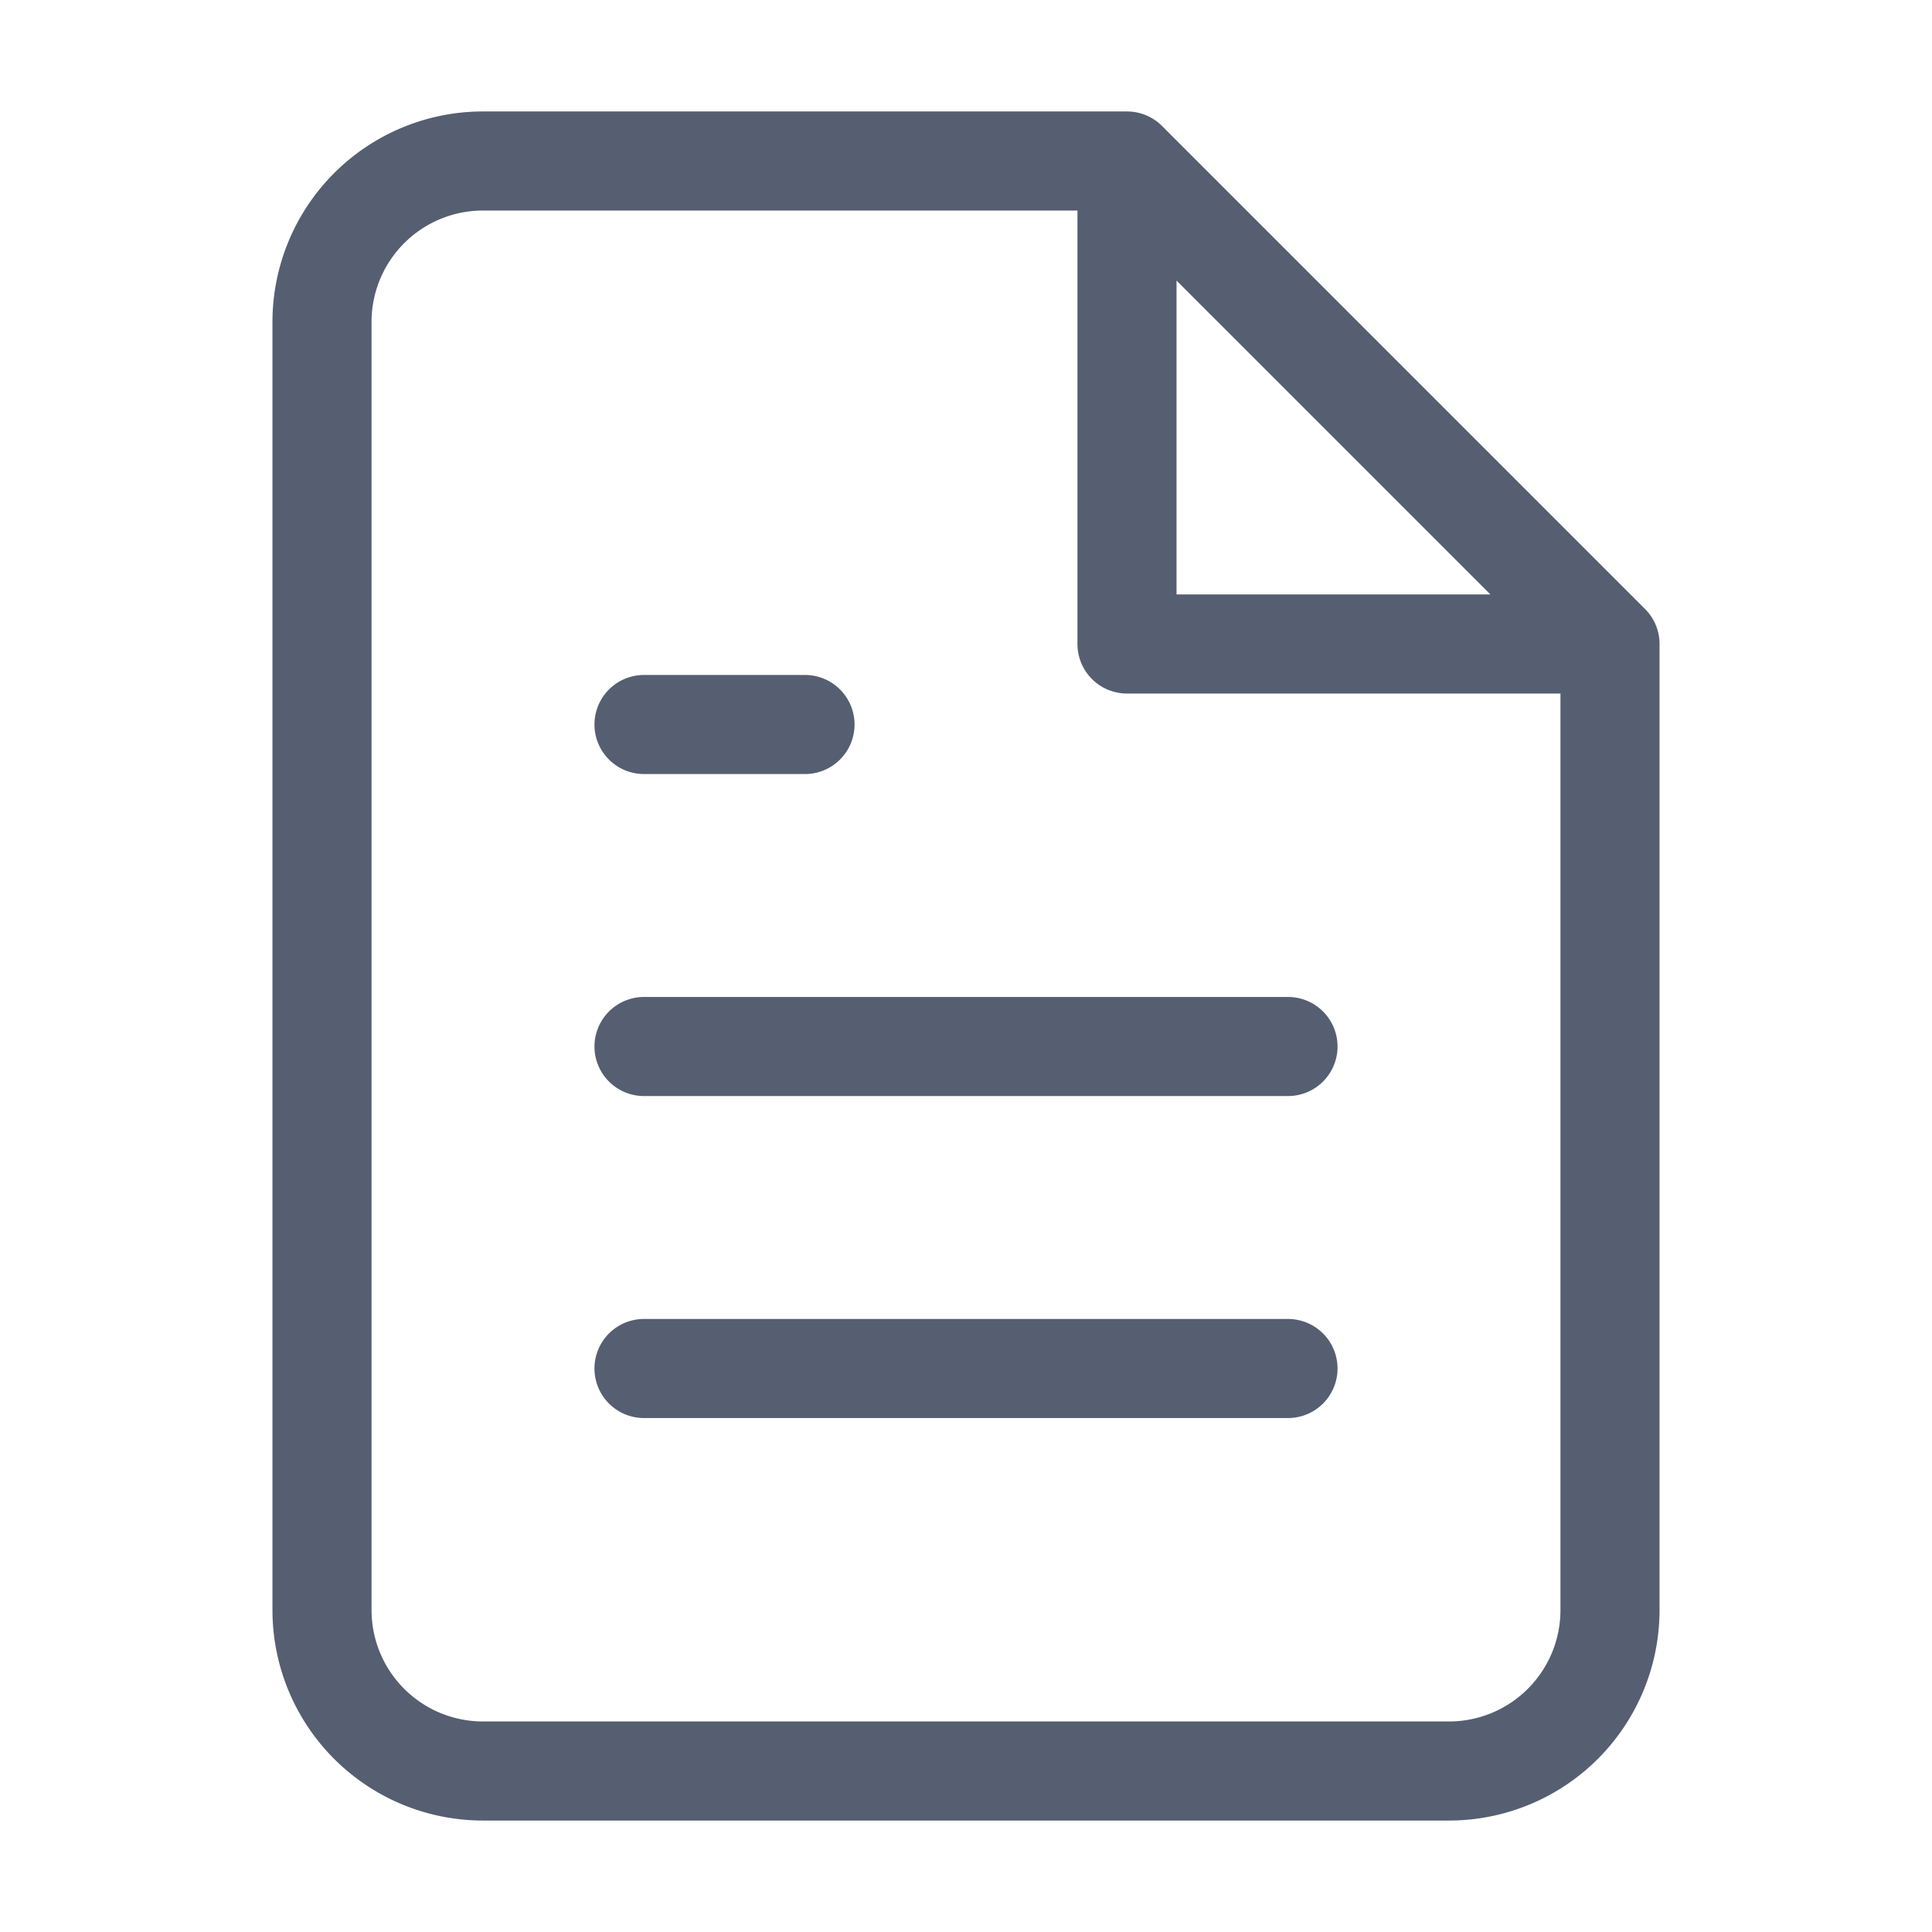 <svg xmlns="http://www.w3.org/2000/svg" fill="none" viewBox="0 0 39 39"><path stroke="#555F71" stroke-linecap="round" stroke-linejoin="round" stroke-width="2" d="M22.75 3.25h-13A3.25 3.25 0 0 0 6.5 6.5v26a3.25 3.25 0 0 0 3.25 3.25h19.5a3.25 3.25 0 0 0 3.25-3.25V13m-9.75-9.75L32.5 13m-9.75-9.75V13h9.75M26 21.125H13m13 6.5H13m3.25-13H13"/></svg>
